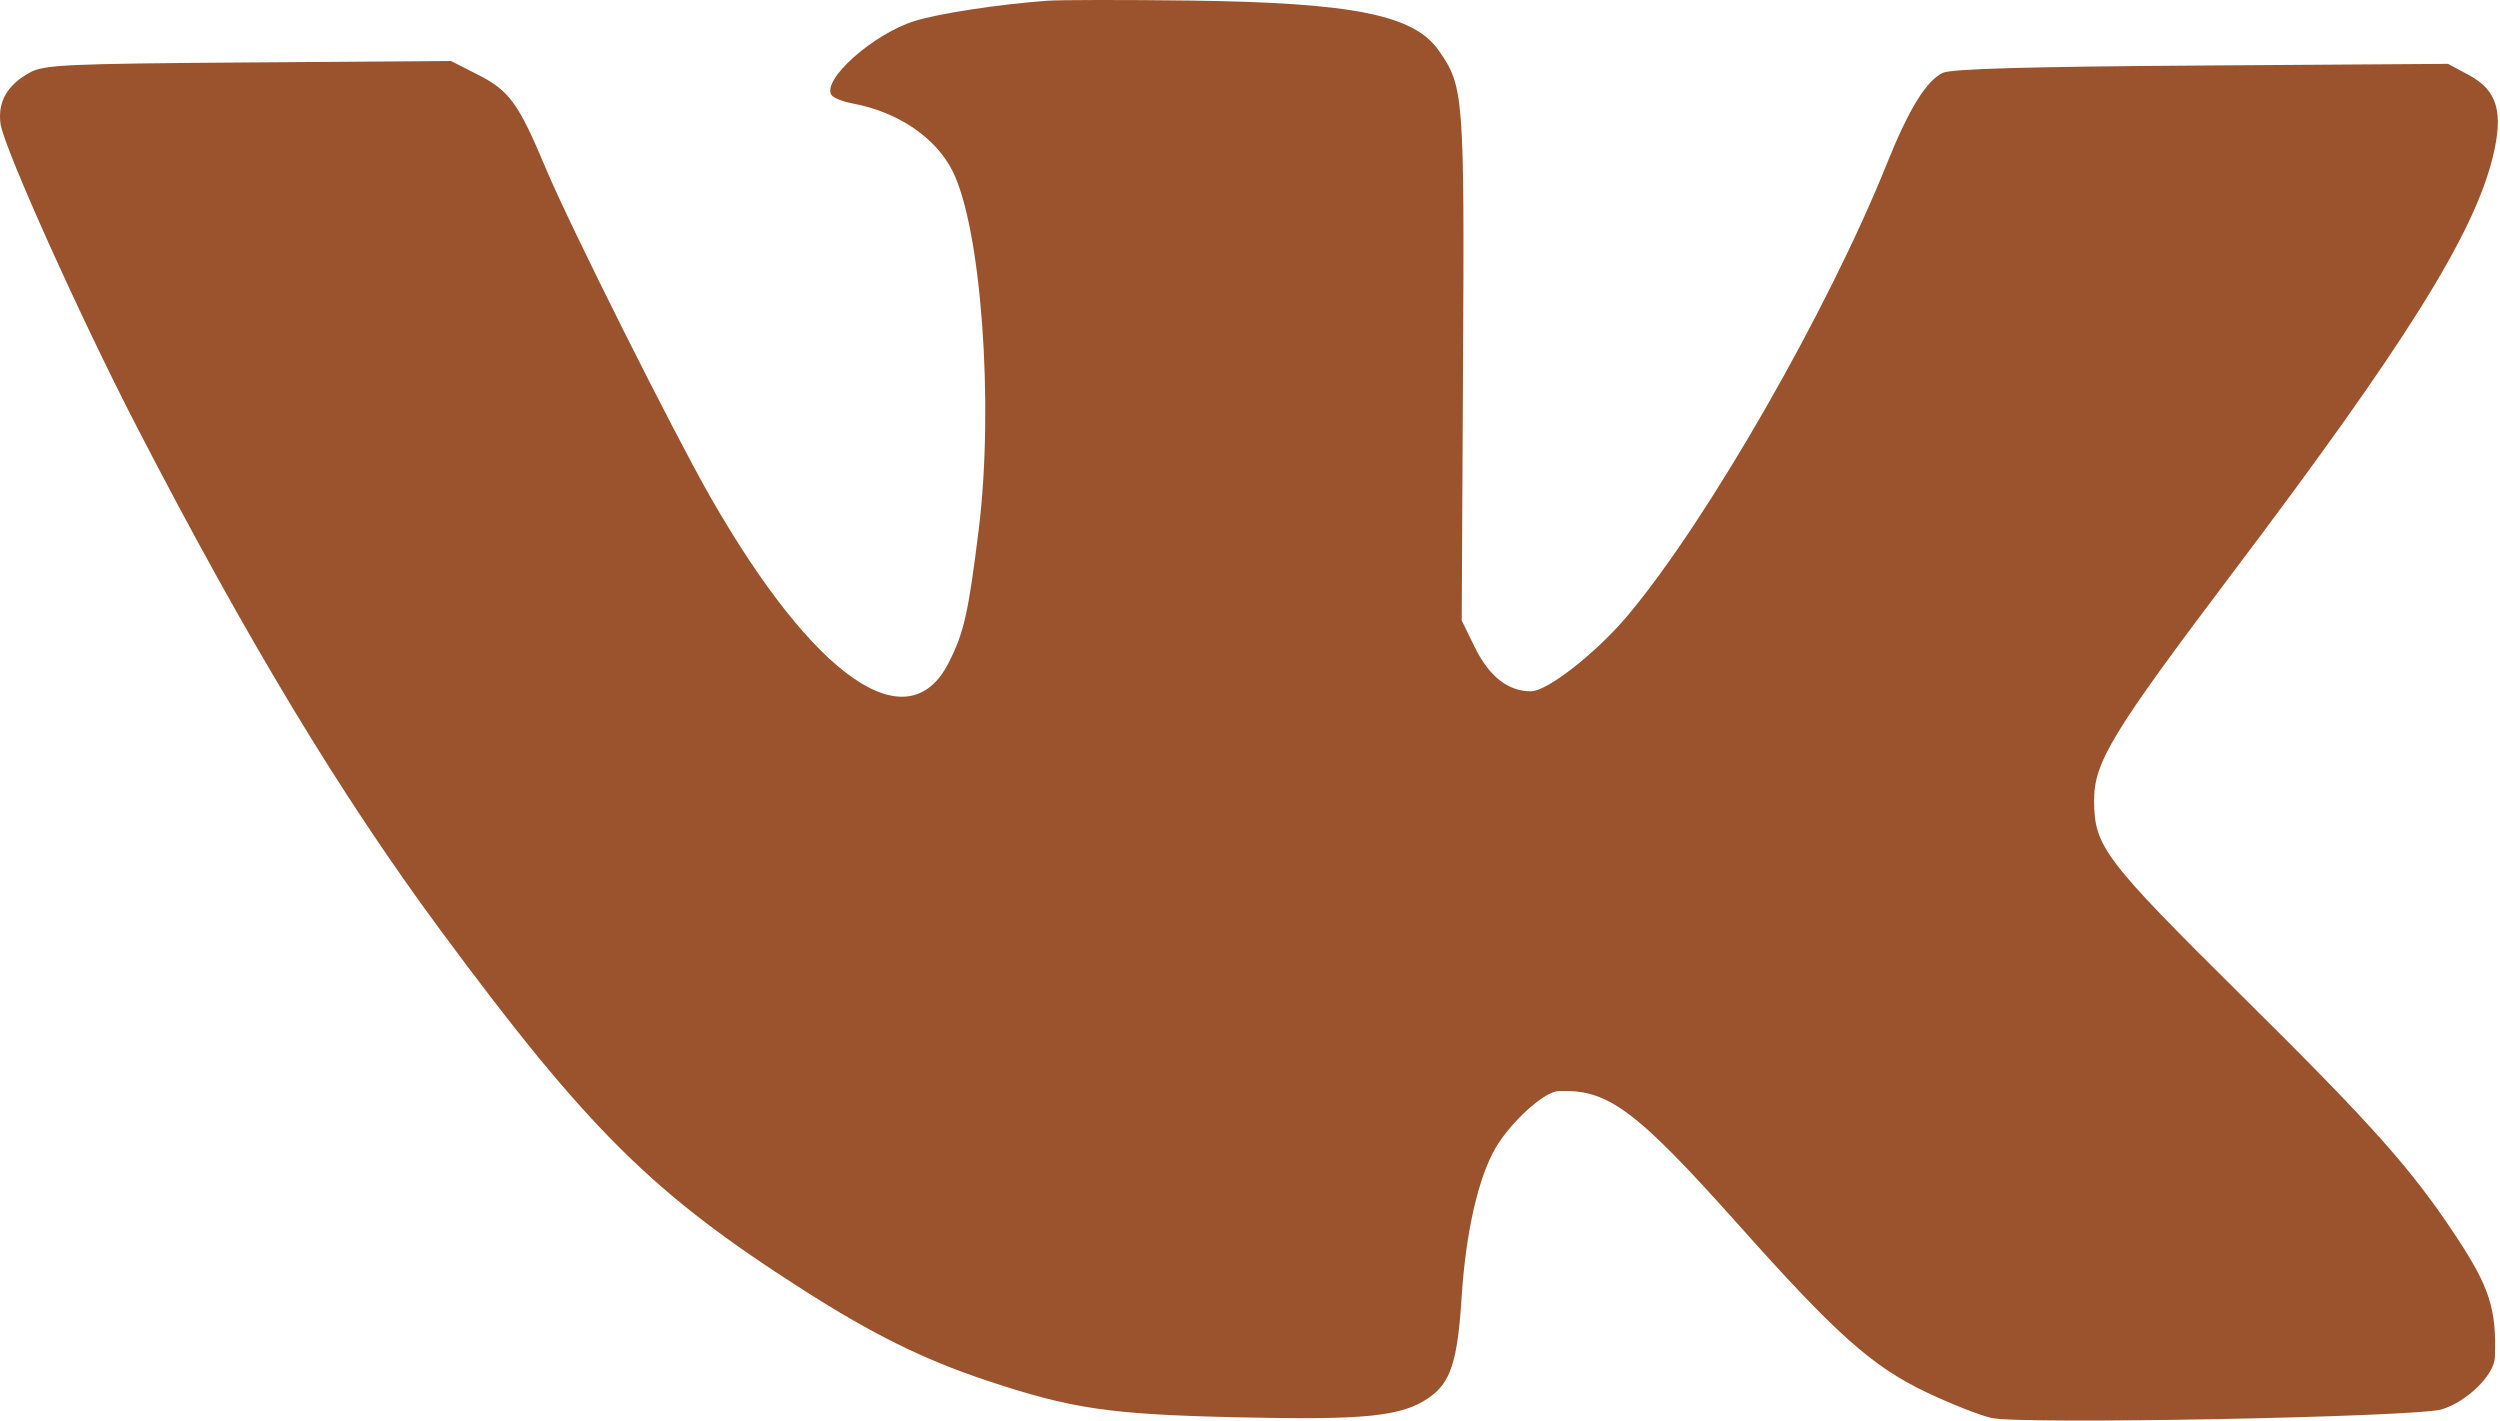 <?xml version="1.0" encoding="UTF-8"?> <svg xmlns="http://www.w3.org/2000/svg" viewBox="0 0 48.00 27.28" data-guides="{&quot;vertical&quot;:[],&quot;horizontal&quot;:[]}"><defs></defs><path fill="#9b532d" stroke="none" fill-opacity="1" stroke-width="1" stroke-opacity="1" clip-rule="evenodd" fill-rule="evenodd" id="tSvgfcfe9c5dc0" title="Path 1" d="M20.096 0.015C19.184 0.082 18.027 0.258 17.565 0.402C16.77 0.648 15.78 1.527 15.963 1.823C15.997 1.878 16.181 1.952 16.373 1.987C17.233 2.147 17.958 2.635 18.283 3.272C18.839 4.361 19.089 7.768 18.79 10.18C18.592 11.774 18.509 12.143 18.216 12.722C17.43 14.272 15.625 13.017 13.636 9.536C12.928 8.298 10.937 4.323 10.492 3.262C9.955 1.98 9.785 1.744 9.174 1.433C9.002 1.345 8.83 1.258 8.659 1.171C7.362 1.18 6.065 1.189 4.768 1.199C1.254 1.224 0.848 1.243 0.573 1.393C0.139 1.63 -0.047 1.955 0.01 2.377C0.072 2.829 1.547 6.109 2.635 8.211C4.752 12.303 6.545 15.274 8.462 17.867C11.281 21.68 12.528 22.918 15.409 24.758C16.753 25.617 17.724 26.098 18.924 26.499C20.573 27.05 21.291 27.156 23.752 27.212C26.202 27.268 26.906 27.198 27.425 26.843C27.852 26.552 27.985 26.149 28.064 24.898C28.143 23.663 28.384 22.605 28.716 22.039C29.008 21.54 29.644 20.964 29.916 20.95C30.868 20.904 31.401 21.299 33.389 23.527C35.252 25.616 35.941 26.231 36.971 26.724C37.435 26.946 38.005 27.172 38.236 27.225C38.799 27.354 46.392 27.209 46.882 27.06C47.367 26.912 47.89 26.399 47.902 26.059C47.935 25.128 47.799 24.709 47.148 23.726C46.292 22.433 45.557 21.608 43.054 19.131C40.397 16.499 40.211 16.255 40.207 15.374C40.204 14.635 40.55 14.068 42.883 10.976C46.174 6.616 47.492 4.51 47.859 3.025C48.074 2.154 47.951 1.734 47.397 1.438C47.265 1.367 47.134 1.297 47.002 1.226C45.424 1.237 43.846 1.248 42.268 1.258C38.921 1.28 37.466 1.321 37.302 1.399C36.985 1.549 36.648 2.096 36.226 3.148C35.101 5.951 32.786 9.989 31.26 11.808C30.653 12.532 29.709 13.273 29.395 13.273C28.955 13.273 28.593 12.99 28.318 12.43C28.234 12.258 28.149 12.086 28.065 11.914C28.073 10.291 28.082 8.669 28.09 7.047C28.118 1.812 28.106 1.658 27.622 0.967C27.145 0.286 25.981 0.052 22.862 0.011C21.598 -0.005 20.354 -0.004 20.096 0.015Z"></path></svg> 